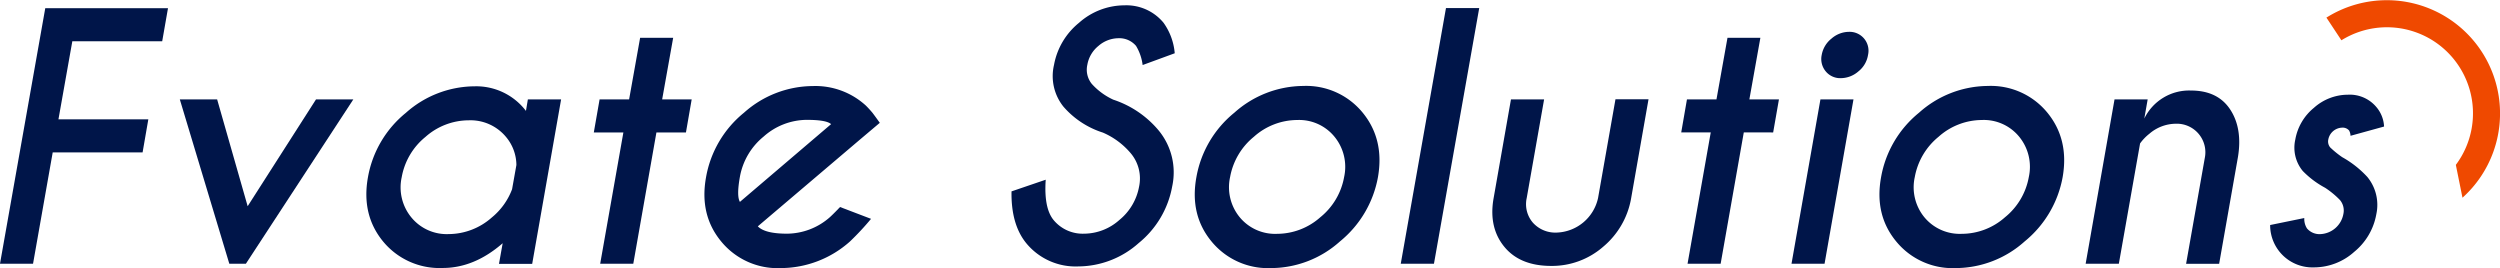 <svg xmlns="http://www.w3.org/2000/svg" viewBox="0 0 497.05 53.28"><defs><style>.cls-1{fill:#001549;}.cls-2{fill:#ef4900;}</style></defs><g id="katman_2" data-name="katman 2"><g id="katman_1-2" data-name="katman 1"><path class="cls-1" d="M33.4,1.63,32.25,8.2H14.38L11.62,23.73H29.49L28.35,30.3H10.48L6.57,52.43H0L9,1.63Z"/><path class="cls-1" d="M45.59,52.43,35.75,19.76h7.42L49.24,41,62.83,19.76h7.42L48.89,52.43Z"/><path class="cls-1" d="M104.57,22.05l.38-2.29h6.61l-5.75,32.7h-6.6l.73-4.1Q94.29,53.28,88,53.28A14.53,14.53,0,0,1,76.16,48q-4.35-5.3-3-12.78a21.22,21.22,0,0,1,7.53-12.78,20.7,20.7,0,0,1,13.71-5.28A12.42,12.42,0,0,1,104.57,22.05Zm-2.76,15.58.86-4.82a8.77,8.77,0,0,0-2.07-5.59,9.17,9.17,0,0,0-7.42-3.3,13,13,0,0,0-8.59,3.3,13.31,13.31,0,0,0-4.72,8,9.39,9.39,0,0,0,1.91,8,9.08,9.08,0,0,0,7.43,3.32,13,13,0,0,0,8.57-3.3A13.29,13.29,0,0,0,101.81,37.63Z"/><path class="cls-1" d="M125.08,19.76l2.19-12.25h6.57l-2.19,12.25h5.87l-1.14,6.57h-5.87l-4.6,26.1h-6.58l4.61-26.1h-5.88l1.15-6.57Z"/><path class="cls-1" d="M150.67,45q1.4,1.45,5.74,1.46a13,13,0,0,0,8.61-3.3c.33-.3,1-.95,2-2l6.16,2.35A53.49,53.49,0,0,1,169,48a20.75,20.75,0,0,1-13.74,5.3A14.5,14.5,0,0,1,143.38,48q-4.37-5.29-3-12.79a21.24,21.24,0,0,1,7.54-12.8,20.71,20.71,0,0,1,13.7-5.3A14.87,14.87,0,0,1,172.16,21c.44.44.88.92,1.3,1.42.17.22.66.88,1.46,2L171,27.73Zm14.57-20.32c-.64-.57-2.24-.85-4.83-.85a13,13,0,0,0-8.57,3.31,13.35,13.35,0,0,0-4.73,8q-.69,3.84,0,5Z"/><path class="cls-1" d="M219.27,26.36a17.33,17.33,0,0,1-7.84-5.16,9.7,9.7,0,0,1-1.87-8.3,14,14,0,0,1,4.95-8.35,13.65,13.65,0,0,1,9.05-3.49,9.57,9.57,0,0,1,7.77,3.46,12.12,12.12,0,0,1,2.23,6.07l-6.38,2.34a9.64,9.64,0,0,0-1.31-3.8,4.34,4.34,0,0,0-3.49-1.53,6.13,6.13,0,0,0-4,1.54,6.19,6.19,0,0,0-2.2,3.76,4.47,4.47,0,0,0,.89,3.78,13.16,13.16,0,0,0,4.28,3.14,19.8,19.8,0,0,1,9,6.1,13.1,13.1,0,0,1,2.7,11.17,18.77,18.77,0,0,1-6.65,11.23,18.17,18.17,0,0,1-12,4.65A12.69,12.69,0,0,1,204,48.3q-3-3.72-2.89-10.25l6.8-2.32q-.39,5.61,1.55,8a7.5,7.5,0,0,0,6.1,2.73,10.6,10.6,0,0,0,7-2.73,11.09,11.09,0,0,0,3.91-6.61,7.78,7.78,0,0,0-1.59-6.57A15,15,0,0,0,219.27,26.36Z"/><path class="cls-1" d="M259.08,17.09a14.5,14.5,0,0,1,11.84,5.3q4.35,5.31,3.05,12.8A21.39,21.39,0,0,1,266.41,48a20.62,20.62,0,0,1-13.71,5.3A14.51,14.51,0,0,1,240.87,48q-4.37-5.29-3-12.79a21.24,21.24,0,0,1,7.54-12.8A20.73,20.73,0,0,1,259.08,17.09Zm-9.78,10.1a13.39,13.39,0,0,0-4.73,8,9.41,9.41,0,0,0,1.91,8,9.12,9.12,0,0,0,7.43,3.3,13,13,0,0,0,8.6-3.3,13.28,13.28,0,0,0,4.73-8,9.44,9.44,0,0,0-1.91-8,9.08,9.08,0,0,0-7.42-3.33A13,13,0,0,0,249.3,27.19Z"/><path class="cls-1" d="M294.1,1.6l-9,50.83h-6.6L287.49,1.6Z"/><path class="cls-1" d="M308.41,52.87q-6.18,0-9.3-3.78t-2.19-9.46l3.49-19.87H307l-3.46,19.62a5.64,5.64,0,0,0,1.2,4.86,6,6,0,0,0,4.8,2,8.72,8.72,0,0,0,8.19-6.89l3.46-19.62h6.57l-3.49,19.87a16.15,16.15,0,0,1-5.53,9.46A15.48,15.48,0,0,1,308.41,52.87Z"/><path class="cls-1" d="M341.27,19.76l2.19-12.25H350l-2.19,12.25h5.88l-1.15,6.57H346.7l-4.6,26.1h-6.58l4.61-26.1h-5.87l1.14-6.57Z"/><path class="cls-1" d="M368.51,19.76l-5.75,32.67h-6.57l5.75-32.67Zm2.11-12.09a3.76,3.76,0,0,1,.78,3.26,5.2,5.2,0,0,1-1.92,3.27A5.38,5.38,0,0,1,366,15.54a3.73,3.73,0,0,1-3-1.34,3.85,3.85,0,0,1-.81-3.27,5.34,5.34,0,0,1,1.95-3.26,5.34,5.34,0,0,1,3.48-1.34A3.76,3.76,0,0,1,370.62,7.67Z"/><path class="cls-1" d="M395.21,17.09a14.52,14.52,0,0,1,11.84,5.3q4.35,5.31,3.05,12.8A21.39,21.39,0,0,1,402.54,48a20.64,20.64,0,0,1-13.71,5.3A14.5,14.5,0,0,1,377,48q-4.37-5.29-3-12.79a21.24,21.24,0,0,1,7.54-12.8A20.71,20.71,0,0,1,395.21,17.09Zm-9.78,10.1a13.39,13.39,0,0,0-4.73,8,9.4,9.4,0,0,0,1.9,8,9.14,9.14,0,0,0,7.43,3.3,13,13,0,0,0,8.61-3.3,13.28,13.28,0,0,0,4.73-8,9.44,9.44,0,0,0-1.91-8A9.09,9.09,0,0,0,394,23.86,13,13,0,0,0,385.43,27.19Z"/><path class="cls-1" d="M425.49,28.52l-4.22,23.91h-6.6l5.74-32.67H427l-.67,3.81A9.91,9.91,0,0,1,435.62,18c3.54,0,6.13,1.26,7.78,3.76s2.17,5.66,1.55,9.45l-3.74,21.24h-6.57l3.71-21a5.68,5.68,0,0,0-5.78-6.85,8.14,8.14,0,0,0-5.24,2A9.34,9.34,0,0,0,425.49,28.52Z"/><path class="cls-1" d="M458.67,45.41a3.25,3.25,0,0,0,2.6,1.14,4.87,4.87,0,0,0,4.64-4,3.24,3.24,0,0,0-.67-2.77,17.29,17.29,0,0,0-2.95-2.44A18.09,18.09,0,0,1,457.84,34a7.28,7.28,0,0,1-1.49-6.25,10.48,10.48,0,0,1,3.7-6.31,10.17,10.17,0,0,1,6.75-2.61,6.89,6.89,0,0,1,5.68,2.47A6.41,6.41,0,0,1,474,25.16L467.33,27a2.36,2.36,0,0,0-.28-1.05,1.67,1.67,0,0,0-1.4-.57,2.89,2.89,0,0,0-2.73,2.32,1.85,1.85,0,0,0,.38,1.62,18.91,18.91,0,0,0,2.38,1.93,20,20,0,0,1,5,3.94,8.74,8.74,0,0,1,1.78,7.4,12.44,12.44,0,0,1-4.38,7.47,12,12,0,0,1-8,3.1,8.4,8.4,0,0,1-8.73-8.42l6.79-1.39A3.49,3.49,0,0,0,458.67,45.41Z"/><path class="cls-2" d="M462.52,3.47l3,4.54a17.11,17.11,0,0,1,22.75,24.77l1.32,6.53a22.52,22.52,0,0,0-27-35.84Z"/></g></g></svg>